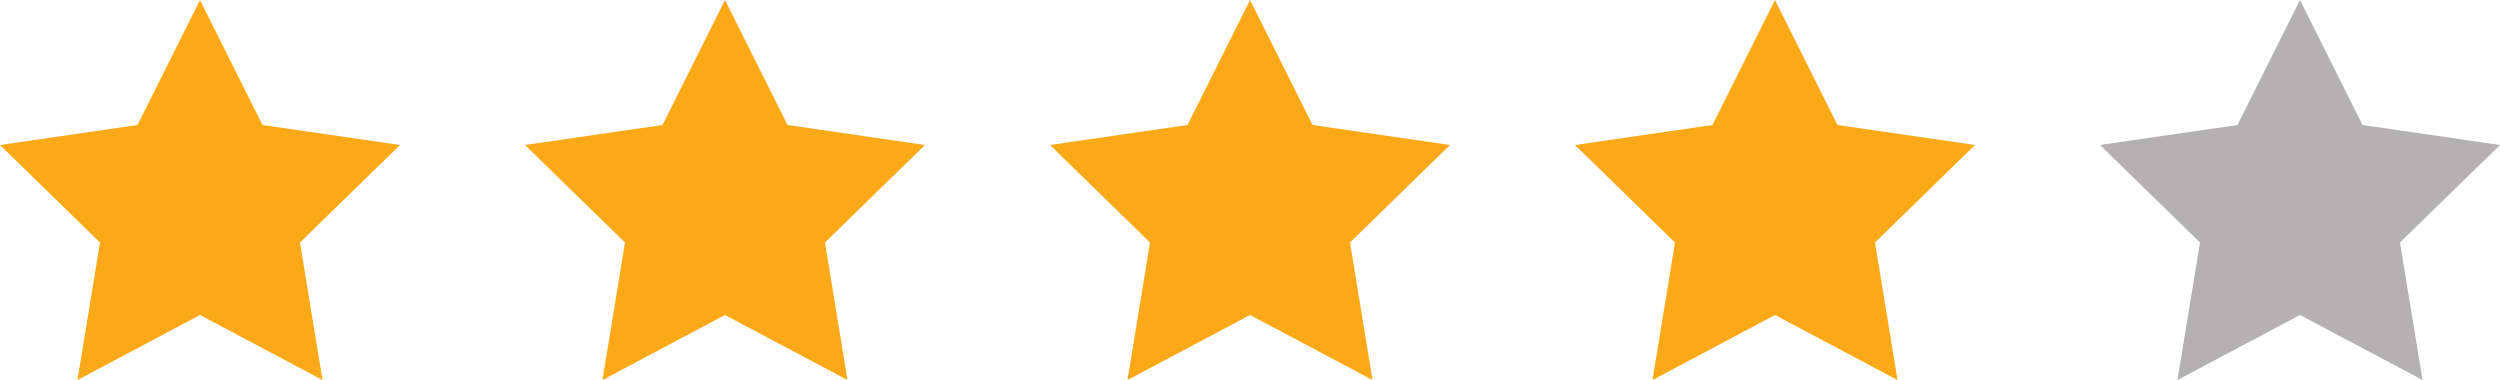 <svg xmlns="http://www.w3.org/2000/svg" width="105.263" height="16" viewBox="0 0 105.263 16"><g id="Group_1457" data-name="Group 1457" transform="translate(26.5 2.175)"><path id="Path_157" data-name="Path 157" d="M8.421,0l2.632,5.263,5.789.842-4.211,4.105L13.579,16,8.421,13.263,3.263,16l.947-5.789L0,6.105l5.789-.842Z" transform="translate(-26.5 -2.175)" fill="#fba919"></path><path id="Path_158" data-name="Path 158" d="M8.421,0l2.632,5.263,5.789.842-4.211,4.105L13.579,16,8.421,13.263,3.263,16l.947-5.789L0,6.105l5.789-.842Z" transform="translate(-4.395 -2.175)" fill="#fba919"></path><path id="Path_159" data-name="Path 159" d="M8.421,0l2.632,5.263,5.789.842-4.211,4.105L13.579,16,8.421,13.263,3.263,16l.947-5.789L0,6.105l5.789-.842Z" transform="translate(17.711 -2.175)" fill="#fba919"></path><path id="Path_160" data-name="Path 160" d="M8.421,0l2.632,5.263,5.789.842-4.211,4.105L13.579,16,8.421,13.263,3.263,16l.947-5.789L0,6.105l5.789-.842Z" transform="translate(39.816 -2.175)" fill="#fba919"></path><path id="Path_161" data-name="Path 161" d="M8.421,0l2.632,5.263,5.789.842-4.211,4.105L13.579,16,8.421,13.263,3.263,16l.947-5.789L0,6.105l5.789-.842Z" transform="translate(61.921 -2.175)" fill="#817e7e" opacity="0.6"></path></g></svg>